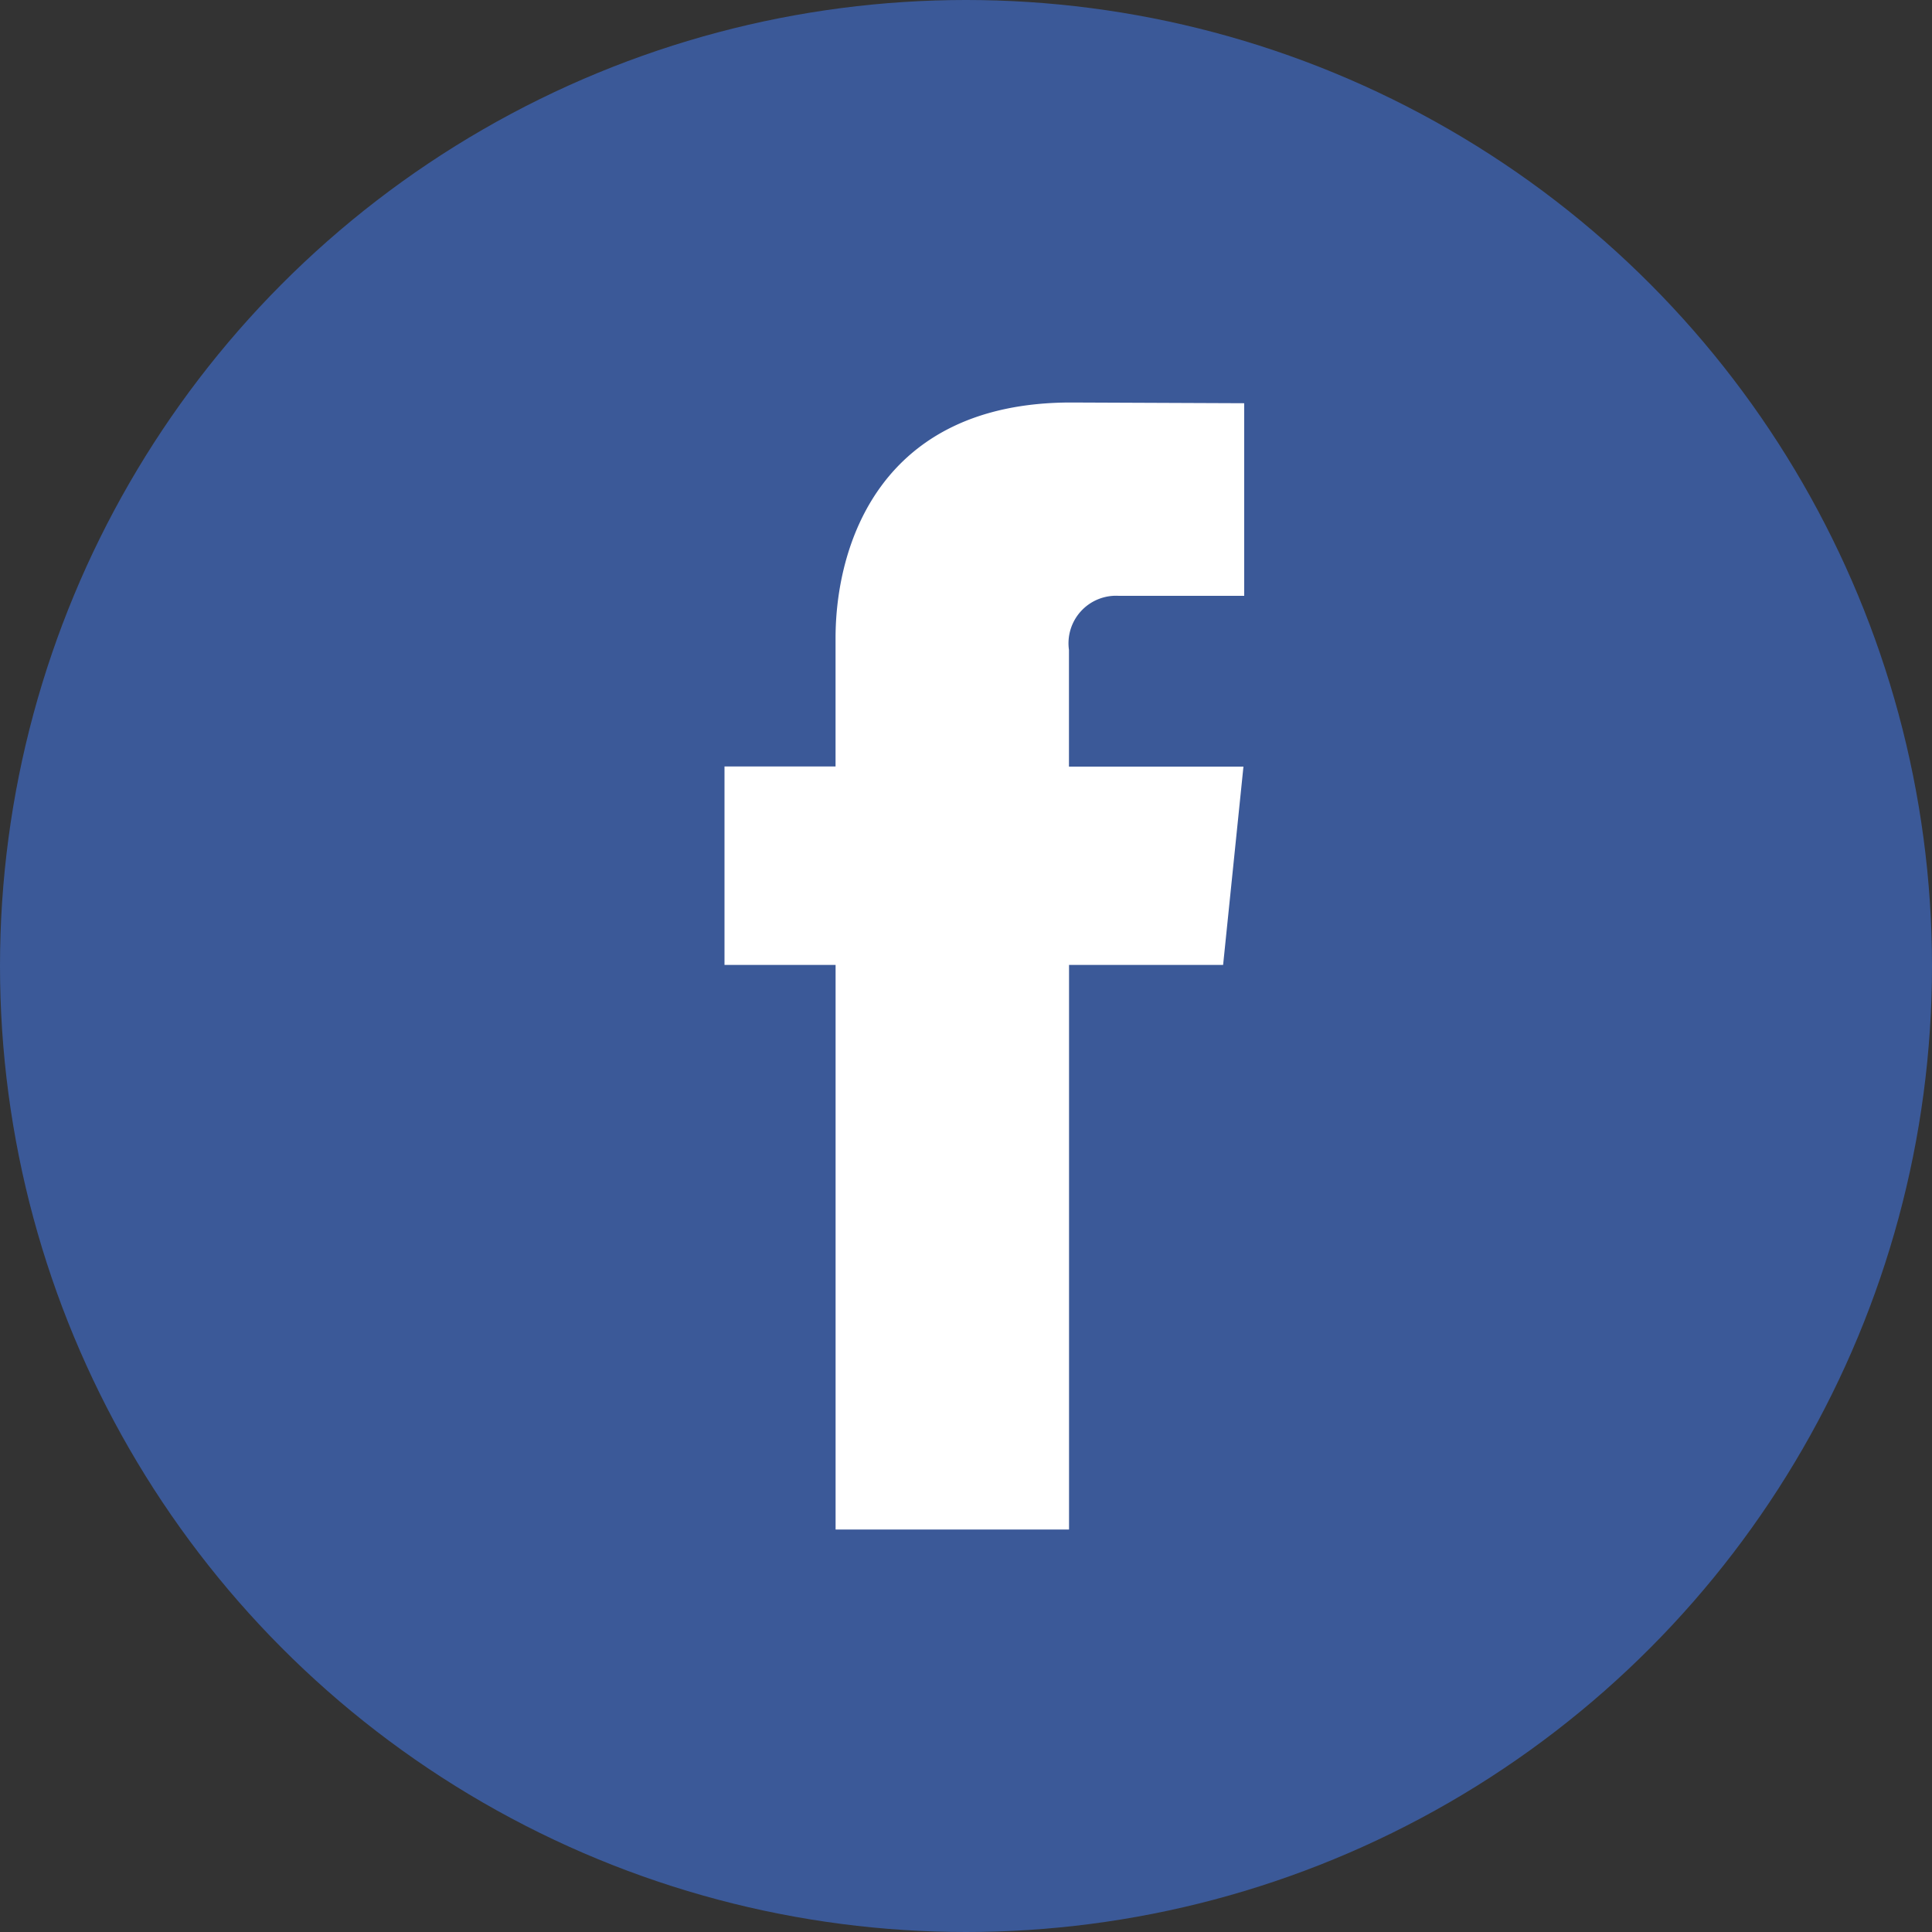 <svg id="facebook" xmlns="http://www.w3.org/2000/svg" viewBox="0 0 48 48">
  <rect x="0" y="0" width="48" height="48" fill="#333333" stroke="none"/>
  <circle id="楕円形_22" data-name="楕円形 22" cx="24" cy="24" r="24" transform="translate(0 0)" fill="#3b5998"/>
  <path id="パス_83" data-name="パス 83" d="M50.2,35.736H46.372V49.763h-5.8V35.736H37.812v-4.93h2.759v-3.19c0-2.281,1.084-5.853,5.853-5.853l4.3.018v4.785H47.6a1.181,1.181,0,0,0-1.23,1.344v2.9h4.335Z" transform="translate(-19.812 -11.763)" fill="#fff"/>
</svg>
